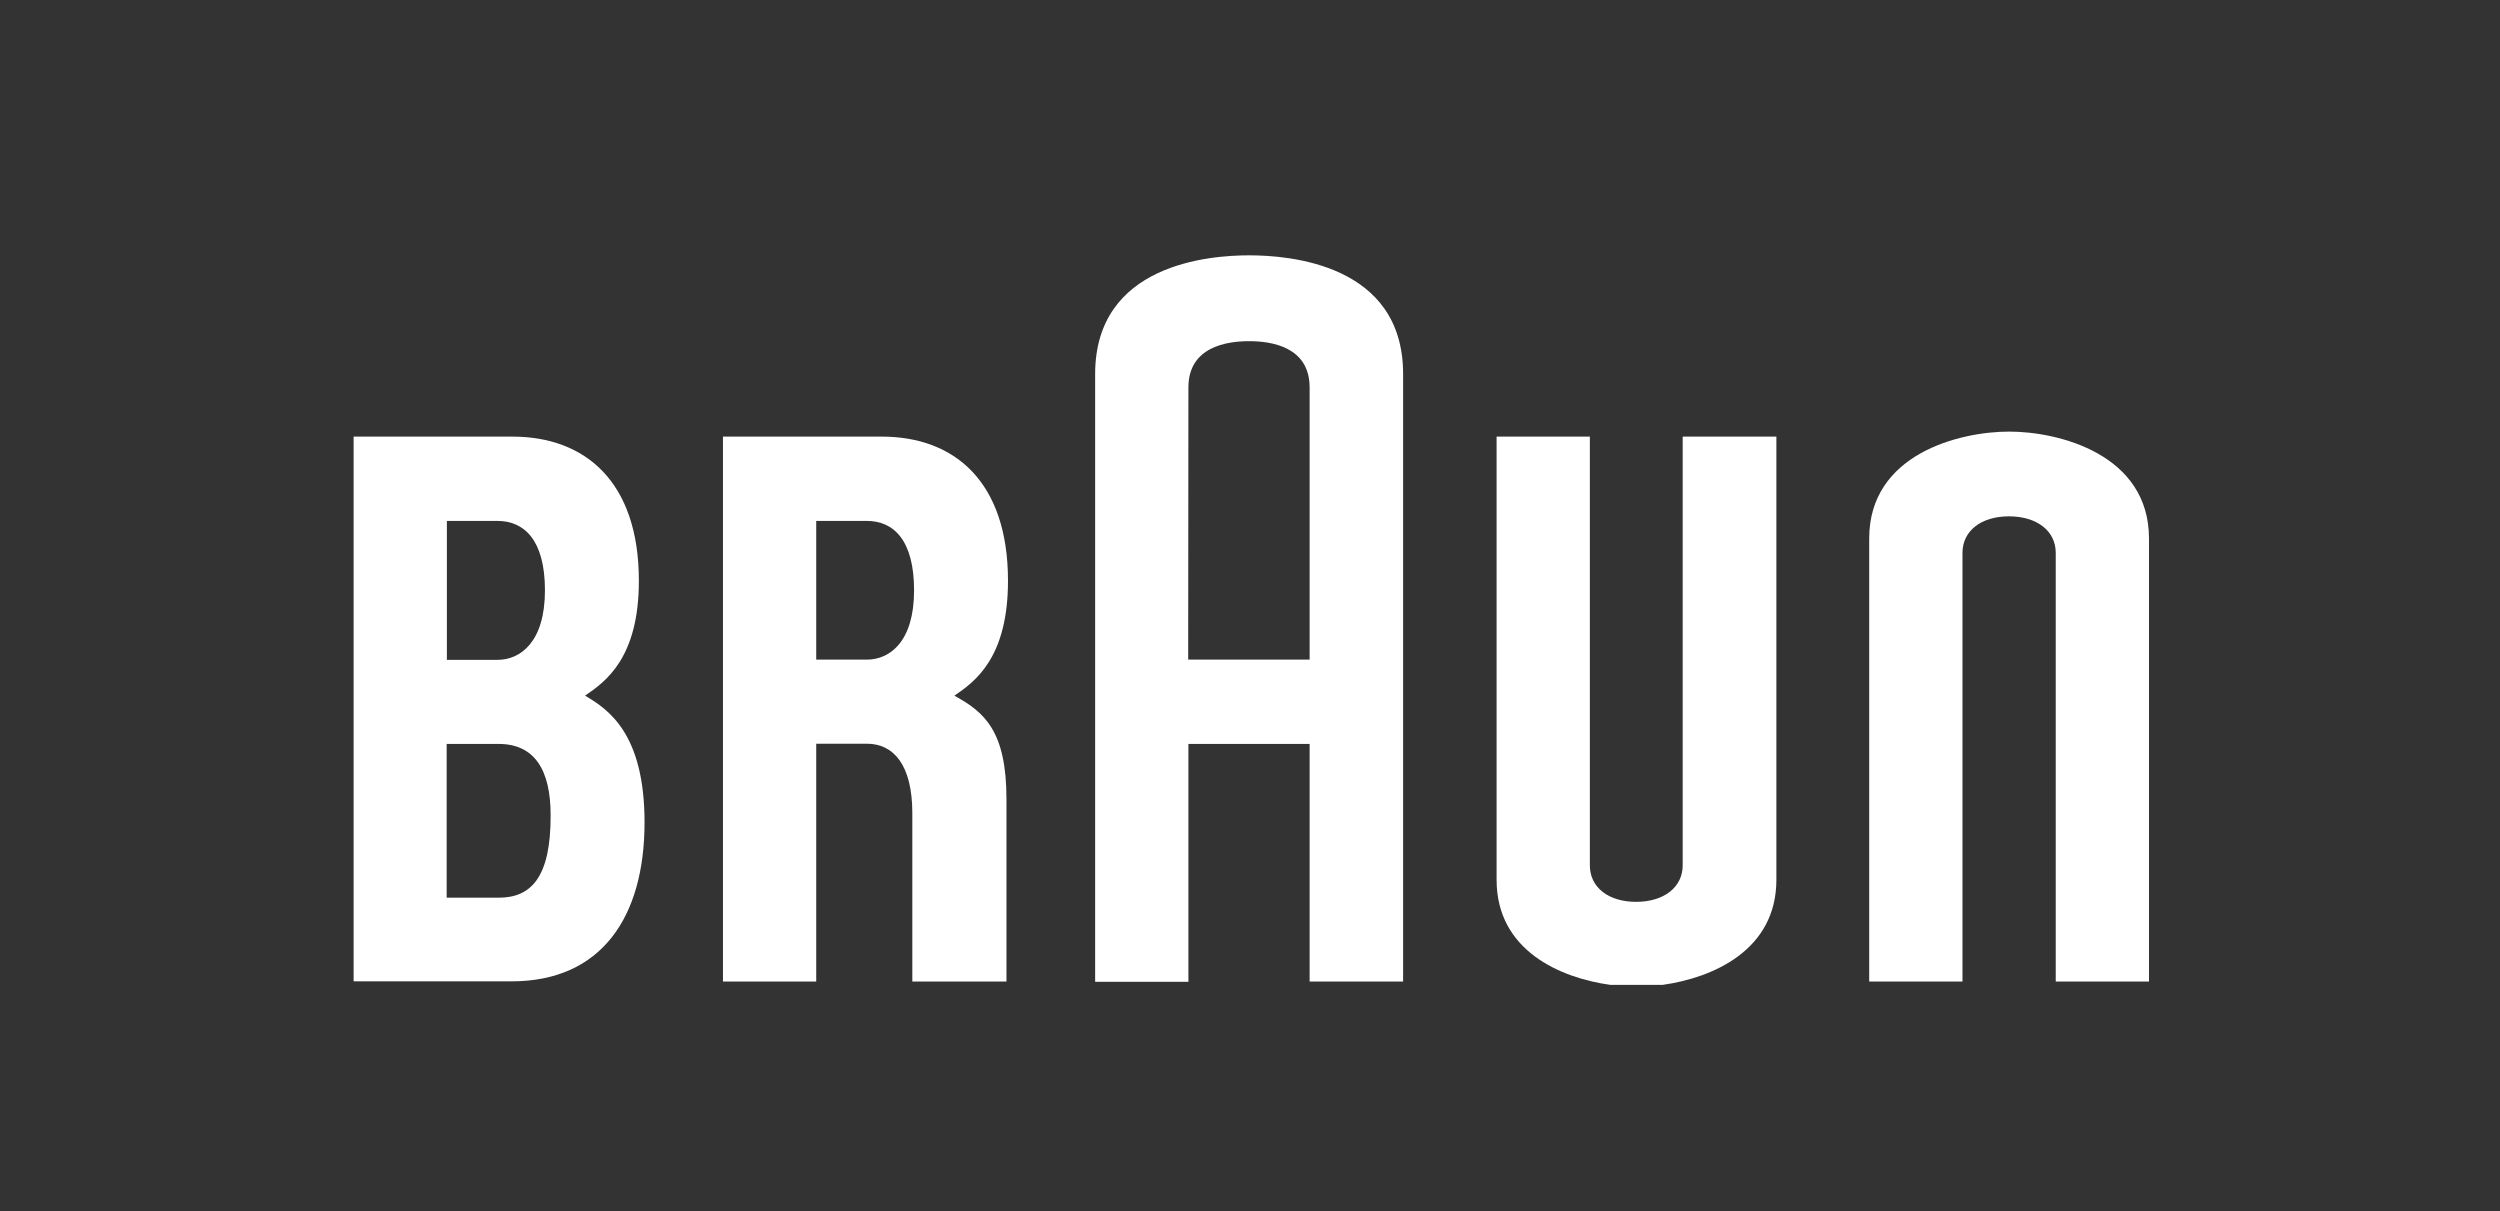 <?xml version="1.0" encoding="utf-8"?>
<!-- Generator: Adobe Illustrator 23.0.3, SVG Export Plug-In . SVG Version: 6.00 Build 0)  -->
<svg version="1.1" id="Ebene_1" xmlns="http://www.w3.org/2000/svg" xmlns:xlink="http://www.w3.org/1999/xlink" x="0px" y="0px"
	 viewBox="0 0 114.46 55.46" style="enable-background:new 0 0 114.46 55.46;" xml:space="preserve">
<rect x="0" y="0" width="114.46" height="55.46" fill="#333333" stroke="none"/>
<style type="text/css">
	.st0{fill:#FFFFFF;}
</style>
<g>
	<path class="st0" d="M26.8,31.86v-0.02c0.94-0.64,2.45-1.73,2.45-5.25c0-4.54-2.46-6.6-5.79-6.6h-7.27v24.94h7.23
		c4.1,0,6.09-2.92,6.09-7.28C29.51,33.6,27.86,32.48,26.8,31.86 M20.46,23.85h2.32c1.2,0,2.17,0.85,2.17,3.18
		c0,2.36-1.12,3.18-2.17,3.18h-2.32V23.85z M22.83,41.1h-2.38v-7.04h2.38c1.63,0,2.38,1.17,2.38,3.26
		C25.22,40.18,24.31,41.1,22.83,41.1"/>
	<path class="st0" d="M46.08,36.59c0-3.11-1-3.98-2.37-4.73v-0.02c0.94-0.64,2.44-1.73,2.44-5.25c0-4.54-2.45-6.6-5.78-6.6H33.1
		v24.95h4.27l0-10.89h2.32c1.22,0,2.08,0.97,2.08,3.18v7.71h4.31L46.08,36.59z M37.37,23.85h2.32c1.2,0,2.16,0.85,2.16,3.18
		c0,2.36-1.12,3.17-2.16,3.17h-2.32V23.85z"/>
	<path class="st0" d="M57.19,11.69c-1.81,0-7.05,0.39-7.05,5.44v27.82h4.27V34.06h5.55l0,10.88h4.28V17.12
		C64.24,12.07,58.99,11.69,57.19,11.69 M54.41,17.74c0-1.88,1.79-2.12,2.78-2.12c0.99,0,2.77,0.24,2.77,2.12l0,12.46h-5.56
		L54.41,17.74z"/>
	<path class="st0" d="M77.04,19.99l0,19.63c0,1-0.86,1.67-2.13,1.67c-1.28,0-2.12-0.67-2.12-1.67l0-19.63l-4.27,0l0,20.29
		c0,3.24,2.91,4.49,5.2,4.81h2.41c2.27-0.32,5.2-1.57,5.2-4.81V19.99H77.04z"/>
	<path class="st0" d="M94.12,44.94V25.31c0-1-0.86-1.67-2.14-1.67c-1.28,0-2.13,0.67-2.13,1.67l0,19.63l-4.27,0l0-20.29
		c0-3.86,4.13-4.89,6.41-4.89c2.26,0,6.4,1.03,6.4,4.9v20.28H94.12z"/>
</g>
</svg>
